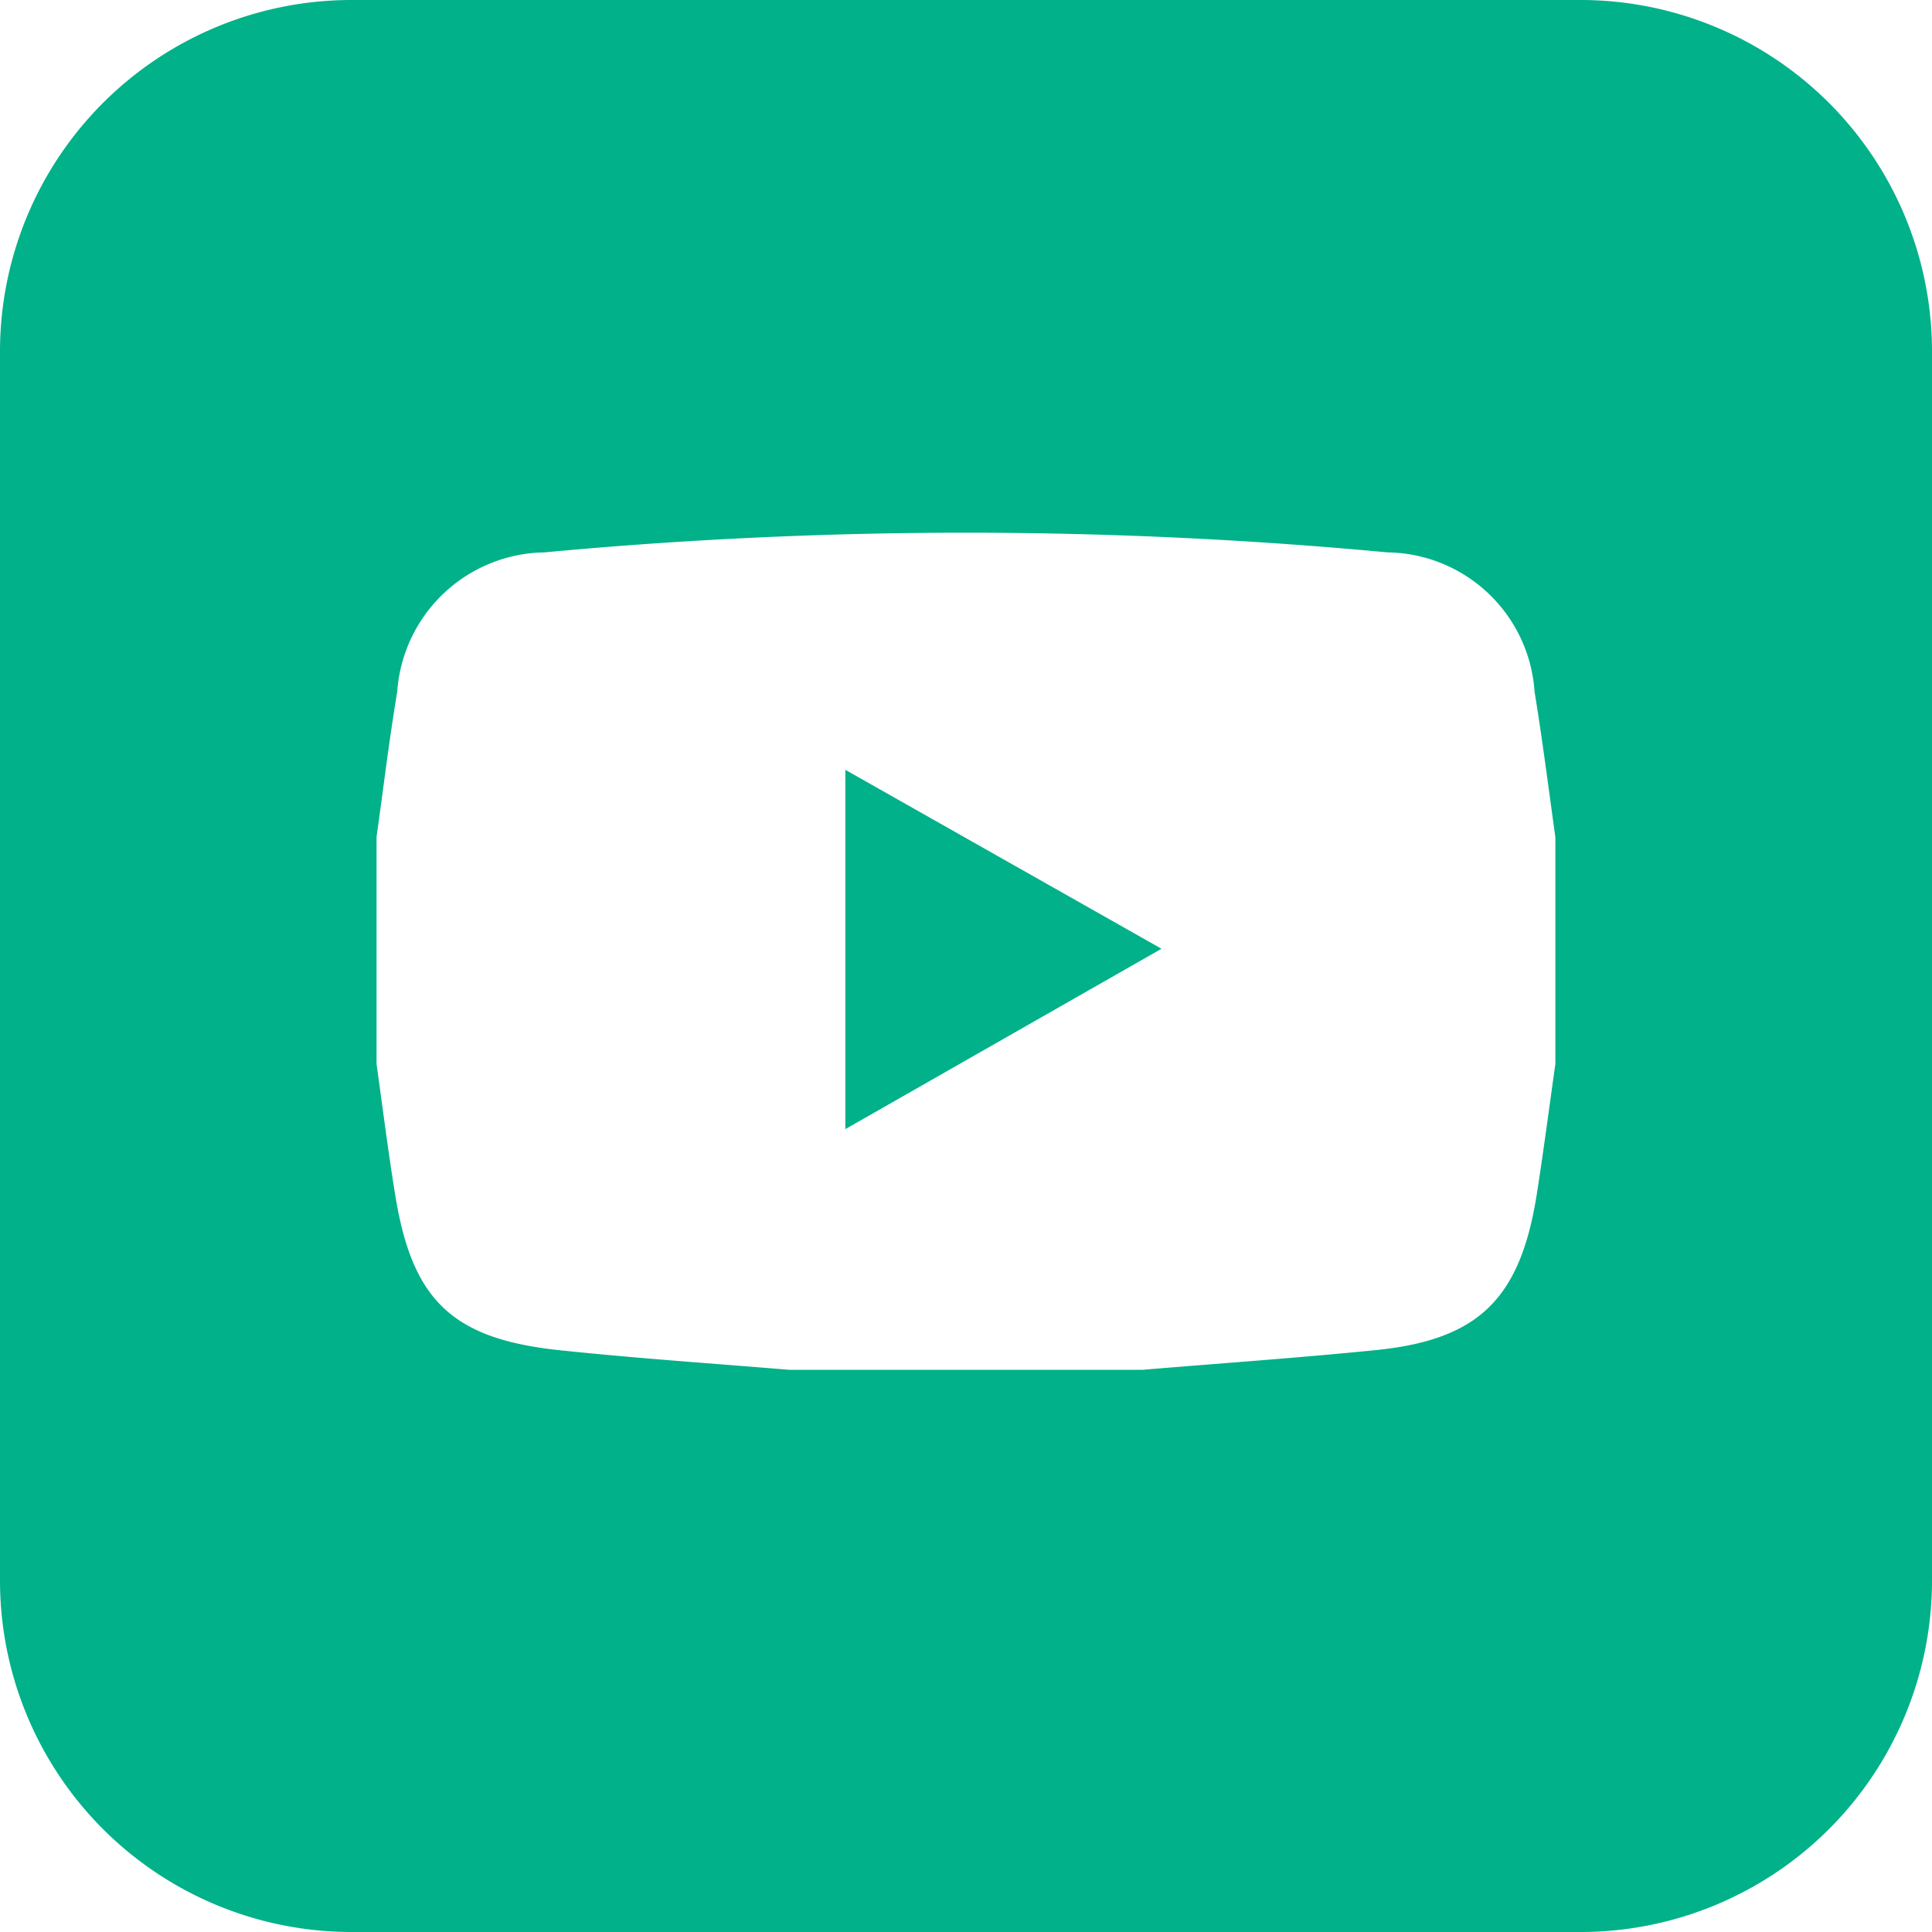 <svg xmlns="http://www.w3.org/2000/svg" width="55" height="55" viewBox="0 0 55 55">
  <path id="yt_icon" data-name="yt icon" d="M7686.992-3494.24h-34.984A10.008,10.008,0,0,0,7642-3484.232v34.984a10.008,10.008,0,0,0,10.008,10.008h34.984A10.008,10.008,0,0,0,7697-3449.248v-34.984A10.008,10.008,0,0,0,7686.992-3494.24Zm-.714,30.291c-.175,1.233-.335,2.469-.528,3.7-.471,2.988-1.655,4.151-4.595,4.445-2.208.221-4.415.375-6.622.559h-10.07c-2.162-.179-4.326-.325-6.483-.552-3.105-.317-4.25-1.416-4.734-4.456-.2-1.23-.354-2.467-.527-3.7v-6.457c.194-1.38.36-2.767.589-4.138a4.266,4.266,0,0,1,4.19-3.967,128.813,128.813,0,0,1,24,0,4.252,4.252,0,0,1,4.188,3.969c.226,1.38.4,2.759.592,4.138Zm-20.213-8.376,9,5.094-9,5.135Z" transform="translate(-7642 3494.24)" fill="#00b189"/>
</svg>
